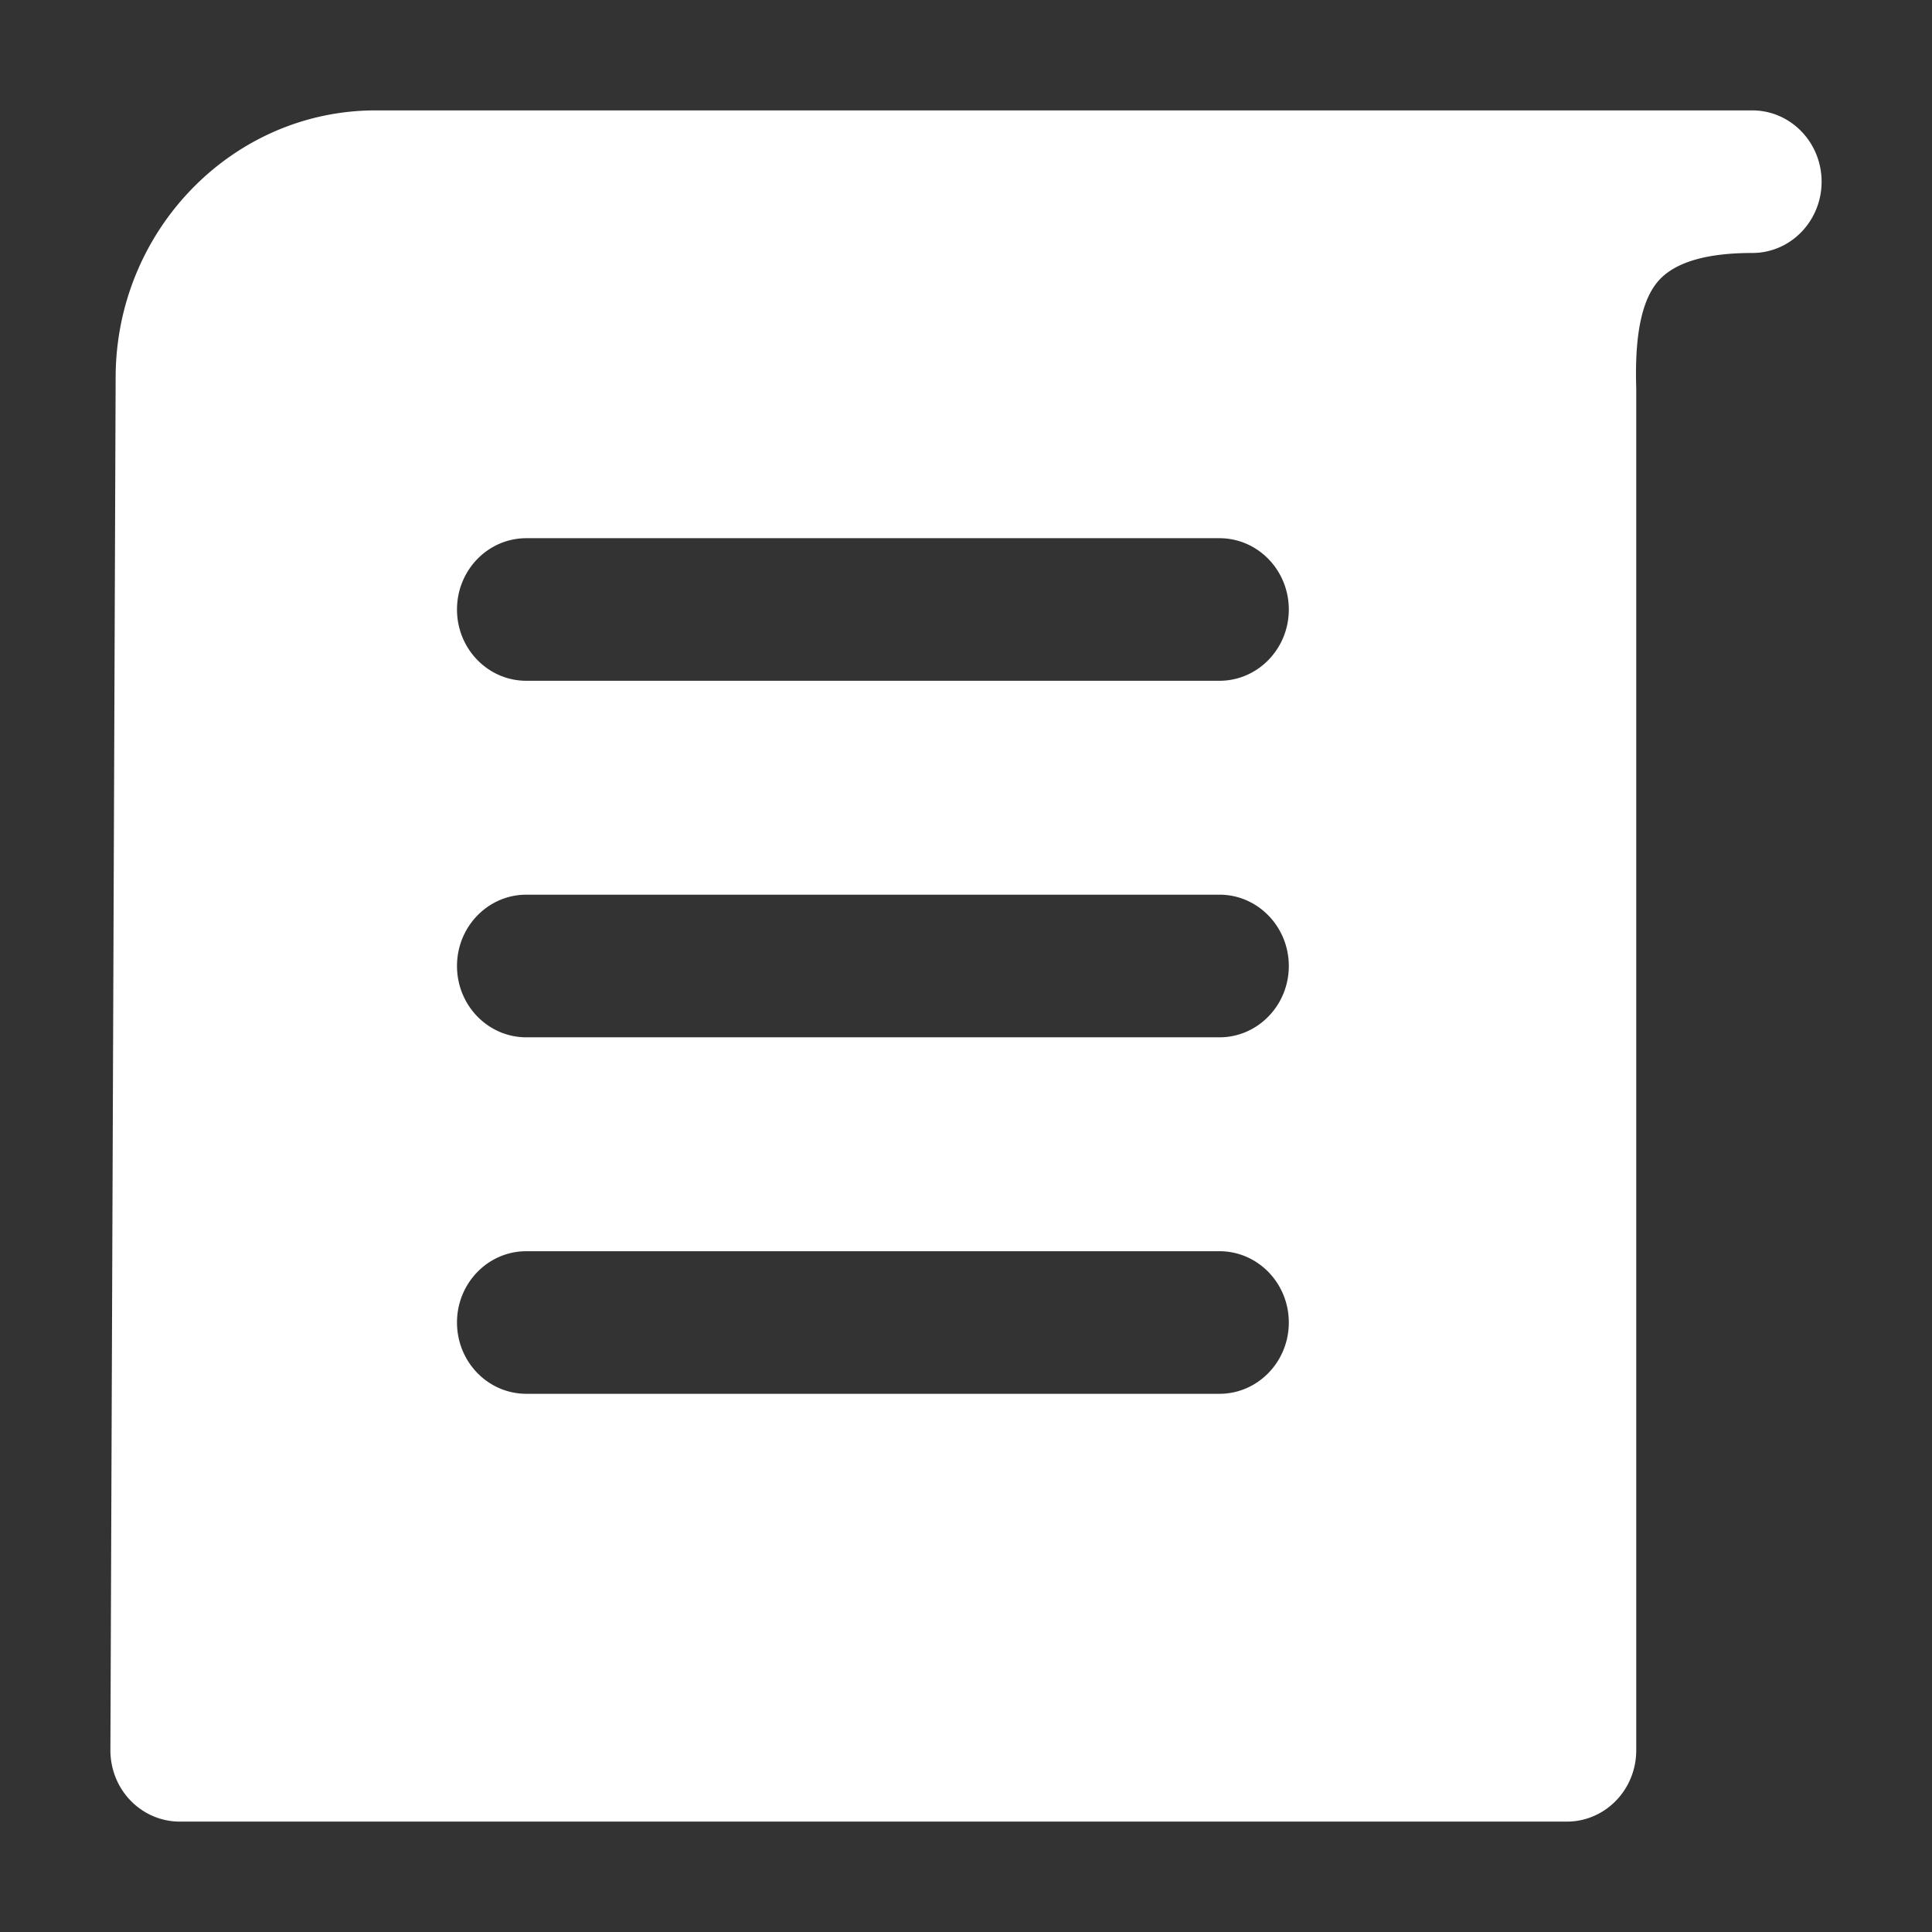 <svg width="35" height="35" viewBox="0 0 35 35" fill="none" xmlns="http://www.w3.org/2000/svg">
    <rect x="0" y="0" width="35" height="35" fill="#333333" stroke="none"/>
    <path d="M31.745 2H6.804C4.218 2 2.105 4.164 2.095 6.825L2 31.703c-.001.344.13.674.366.917s.556.38.89.38h25.13c.694 0 1.256-.578 1.256-1.292V7.025c-.031-.984.108-1.626.425-1.962.3-.318.862-.48 1.672-.48a1.1 1.1 0 0 0 .1-.004h.006c.671-.055 1.181-.646 1.154-1.339-.027-.692-.58-1.24-1.255-1.24zm-9.653 23.25H9.535c-.694 0-1.256-.578-1.256-1.292 0-.713.562-1.291 1.256-1.291h12.557c.693 0 1.256.578 1.256 1.291 0 .714-.563 1.292-1.256 1.292zm0-6.458H9.535c-.694 0-1.256-.579-1.256-1.292 0-.713.562-1.292 1.256-1.292h12.557c.693 0 1.256.579 1.256 1.292 0 .713-.563 1.292-1.256 1.292zm0-6.459H9.535c-.694 0-1.256-.578-1.256-1.291 0-.714.562-1.292 1.256-1.292h12.557c.693 0 1.256.578 1.256 1.292 0 .713-.563 1.291-1.256 1.291z" fill="#fff"/>
</svg>
